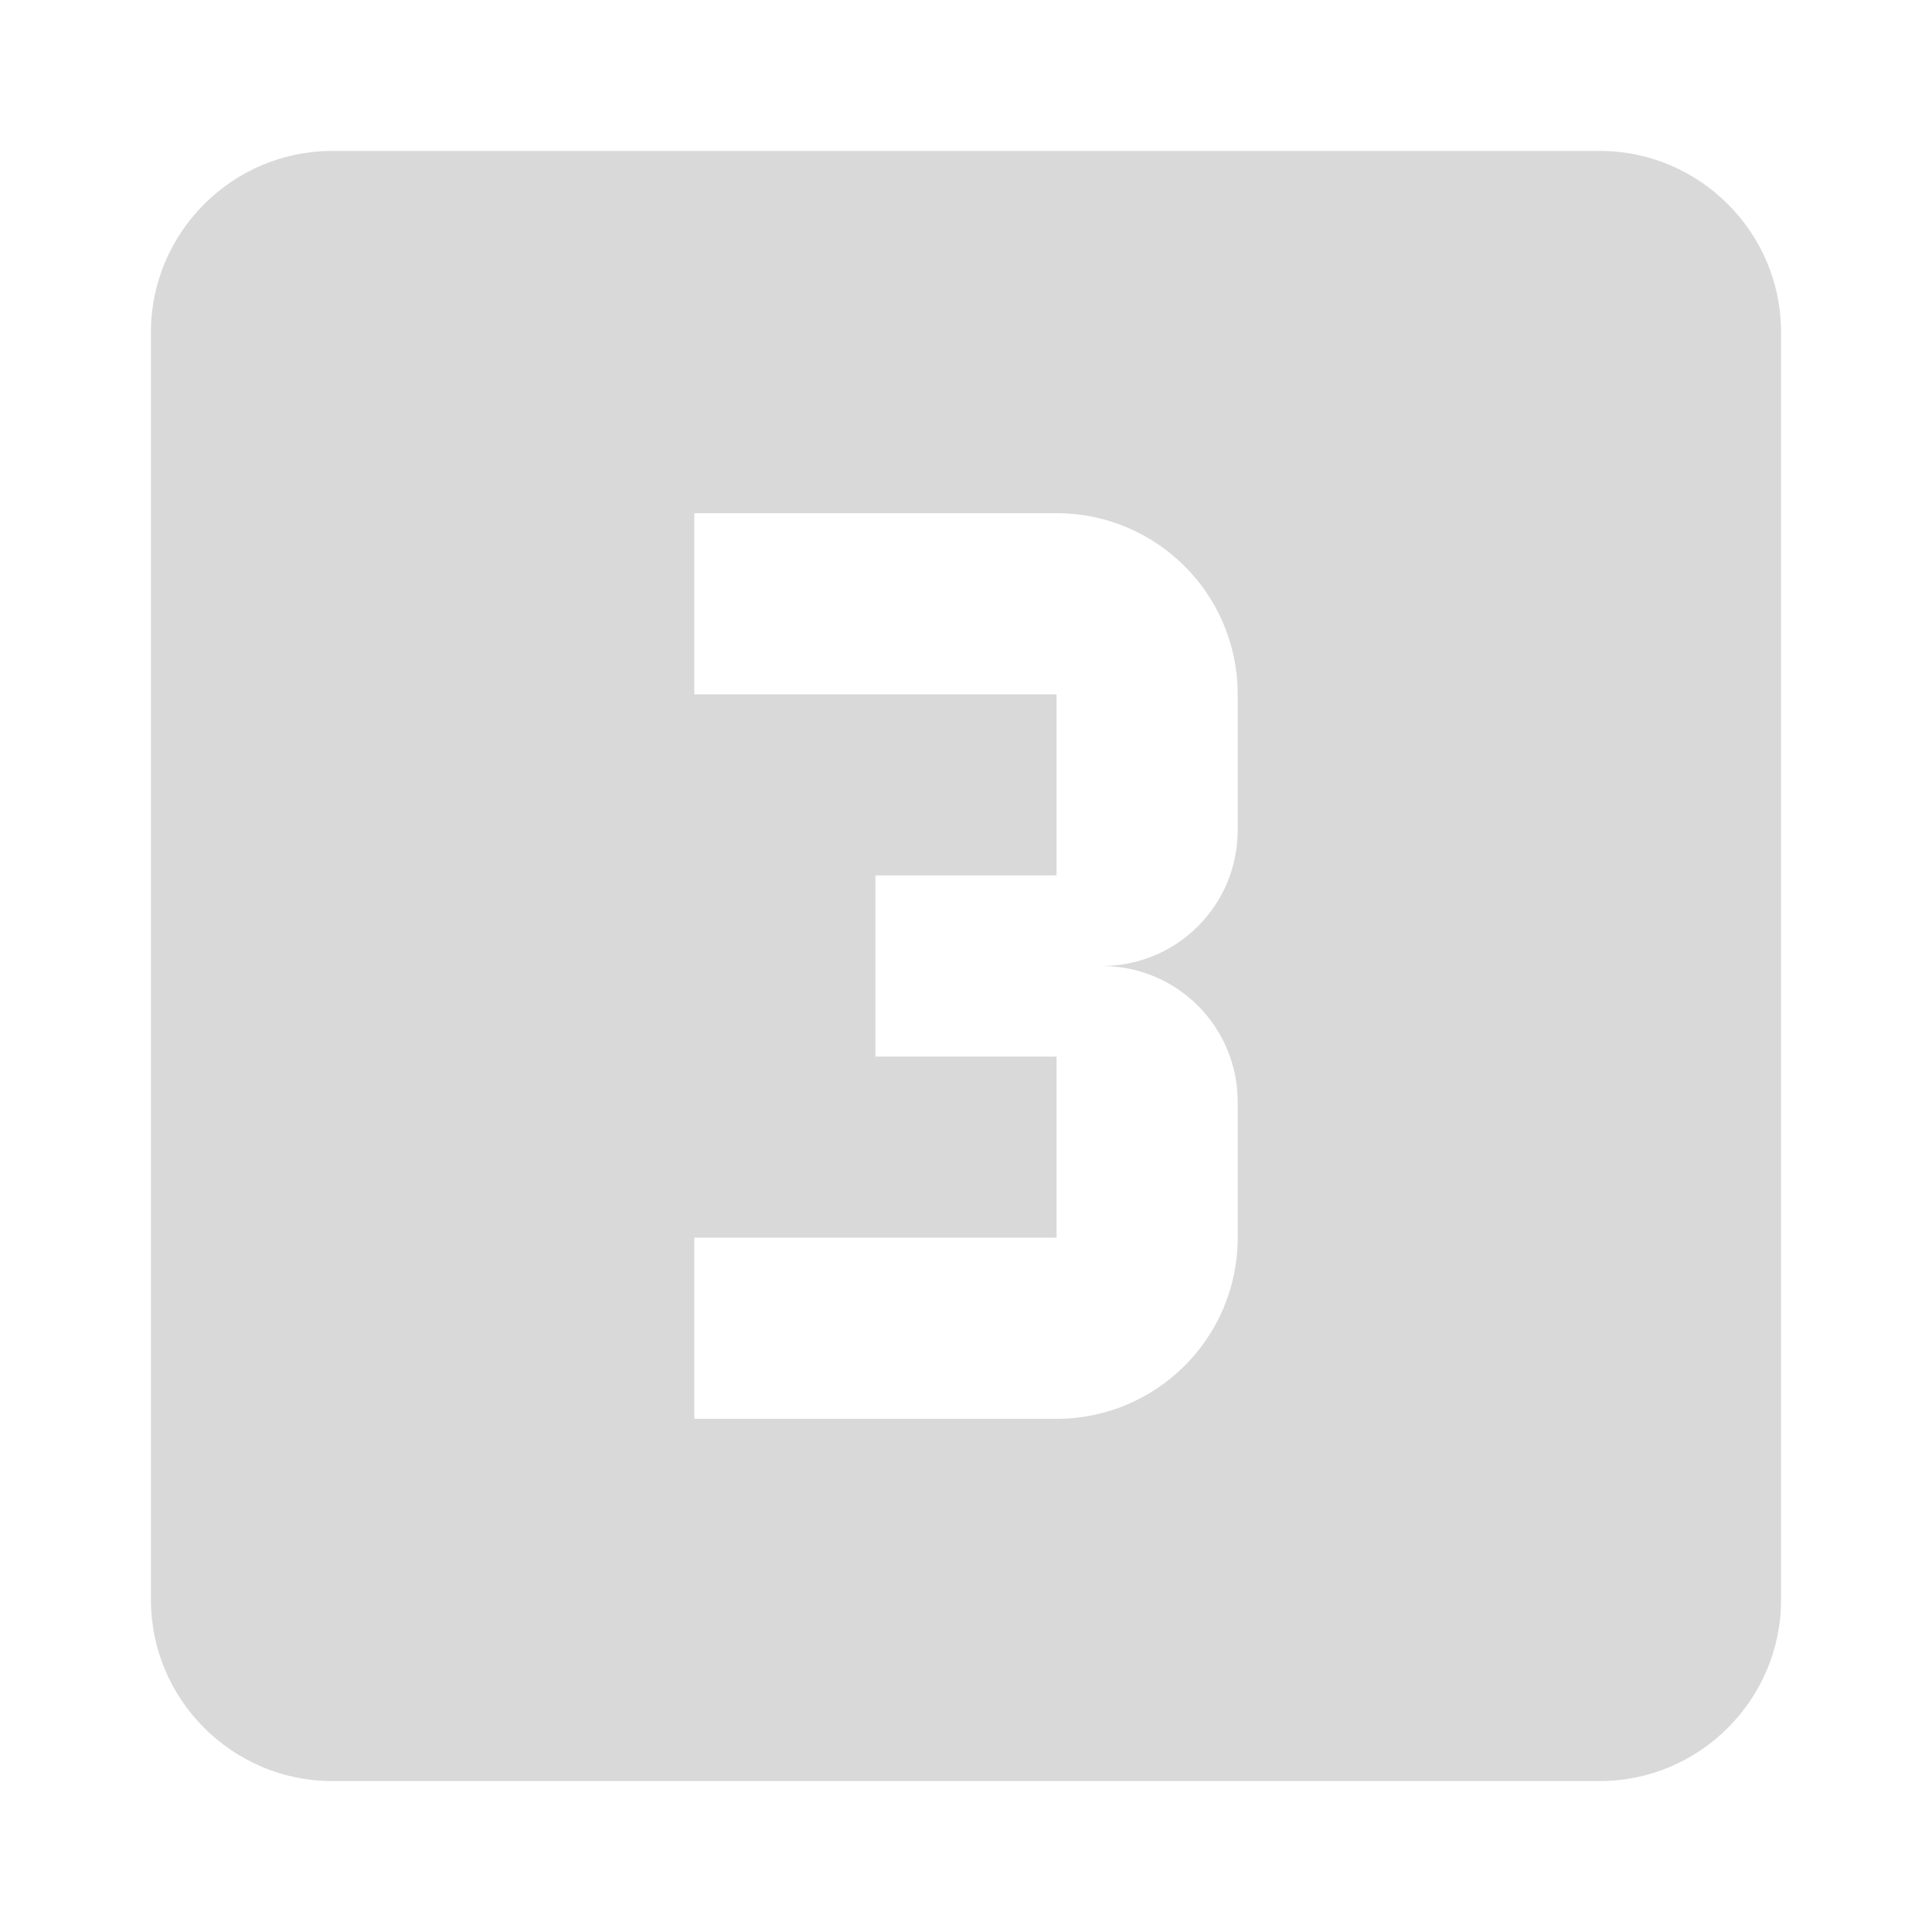 <?xml version="1.0" encoding="utf-8"?>
<!DOCTYPE svg PUBLIC "-//W3C//DTD SVG 1.1//EN" "http://www.w3.org/Graphics/SVG/1.1/DTD/svg11.dtd">
<svg xmlns="http://www.w3.org/2000/svg" xmlns:xlink="http://www.w3.org/1999/xlink" version="1.1" baseProfile="full" width="64" height="64" viewBox="0 0 64.00 64.00" enable-background="new 0 0 64.00 64.00" xml:space="preserve">
	<path fill="#d9d9d9" fill-opacity="1" stroke-width="0.2" stroke-linejoin="miter" d="M 53,5L 11,5C 7.701,5 5,7.7 5,11L 5,53C 5,56.299 7.701,59 11,59L 53,59C 56.299,59 59,56.299 59,53L 59,11C 59,7.7 56.299,5 53,5 Z M 41,27.5C 41,29.99 38.99,32 36.5,32C 38.99,32 41,34.01 41,36.5L 41,41C 41,44.328 38.299,47 35,47L 23,47L 23,41L 35,41L 35,35L 29,35L 29,29L 35,29L 35,23L 23,23L 23,17L 35,17C 38.299,17 41,19.67 41,23L 41,27.5 Z "/>
</svg>
